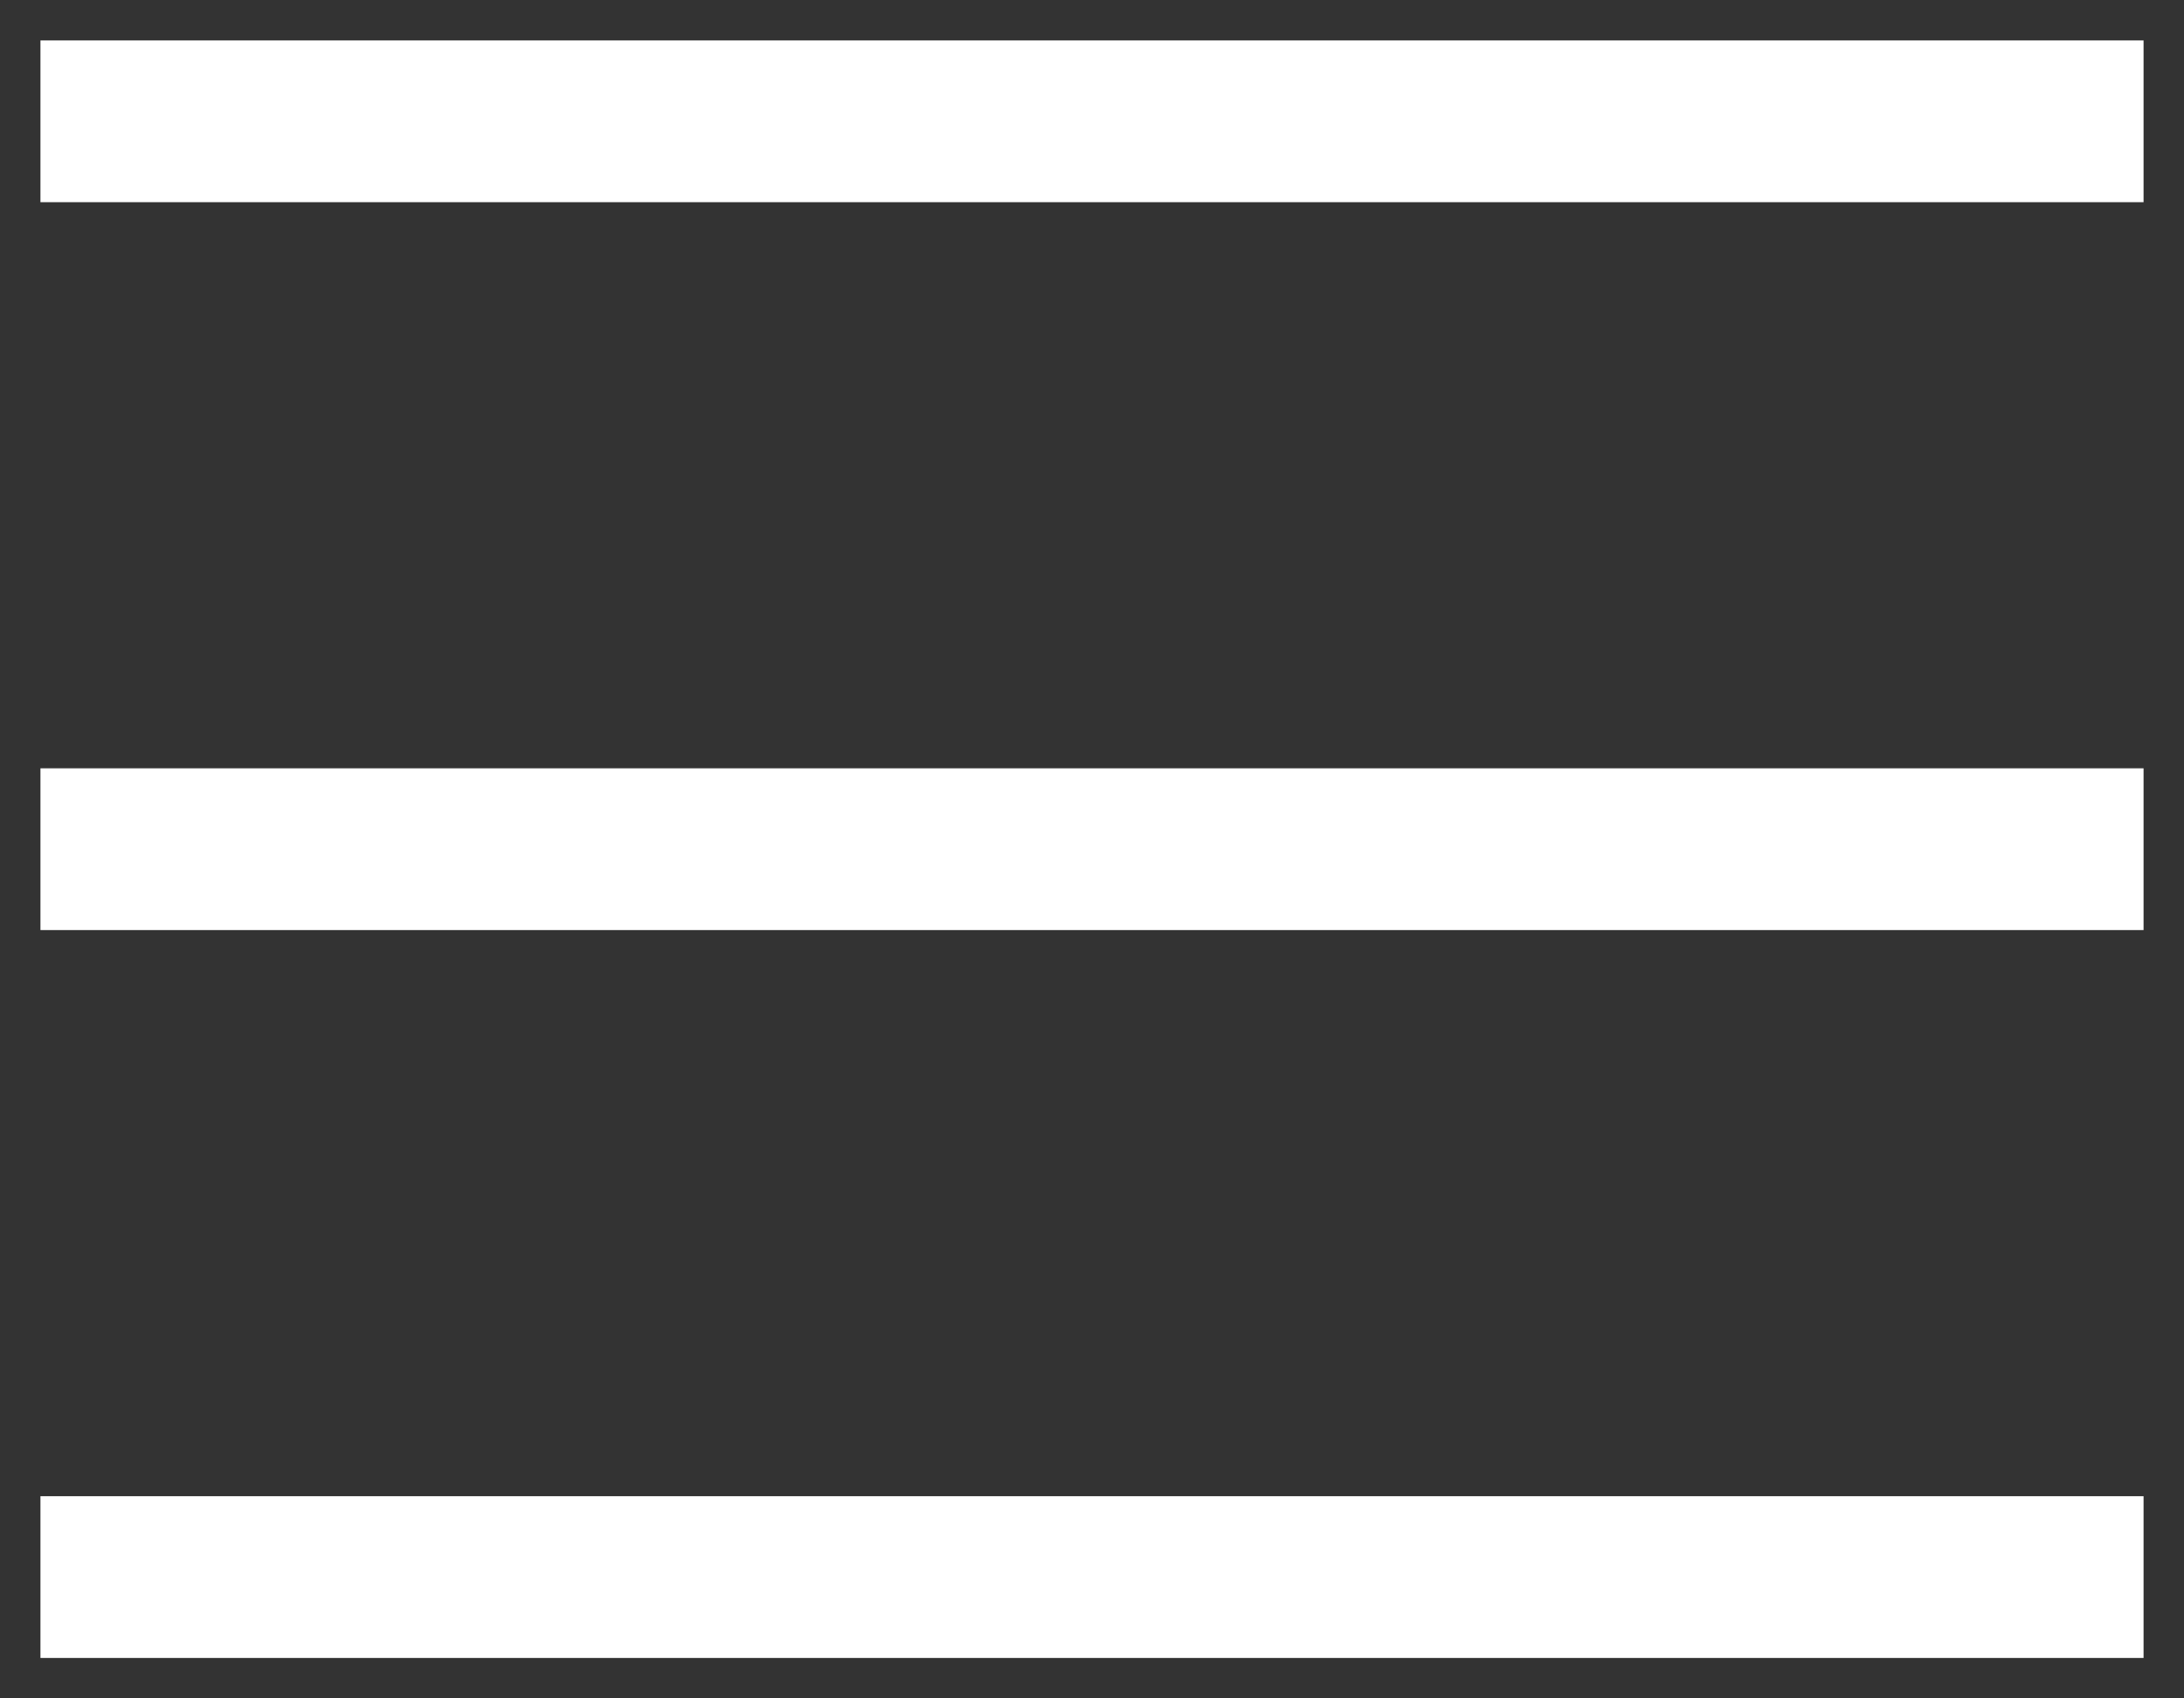 <svg xmlns="http://www.w3.org/2000/svg" xmlns:xlink="http://www.w3.org/1999/xlink" width="27" height="21" viewBox="0 0 27 21"><rect x="0" y="0" width="27" height="21" fill="#333333" stroke="none"/><defs><path id="s7hoa" d="M278.5 15.5h24"/><path id="s7hob" d="M278.5 24.5h24"/><path id="s7hoc" d="M278.5 33.5h24"/></defs><g><g transform="translate(-277 -14)"><use fill="#fff" fill-opacity="0" stroke="#fff" stroke-linecap="square" stroke-miterlimit="50" stroke-width="2" xlink:href="#s7hoa"/></g><g transform="translate(-277 -14)"><use fill="#fff" fill-opacity="0" stroke="#fff" stroke-linecap="square" stroke-miterlimit="50" stroke-width="2" xlink:href="#s7hob"/></g><g transform="translate(-277 -14)"><use fill="#fff" fill-opacity="0" stroke="#fff" stroke-linecap="square" stroke-miterlimit="50" stroke-width="2" xlink:href="#s7hoc"/></g></g></svg>